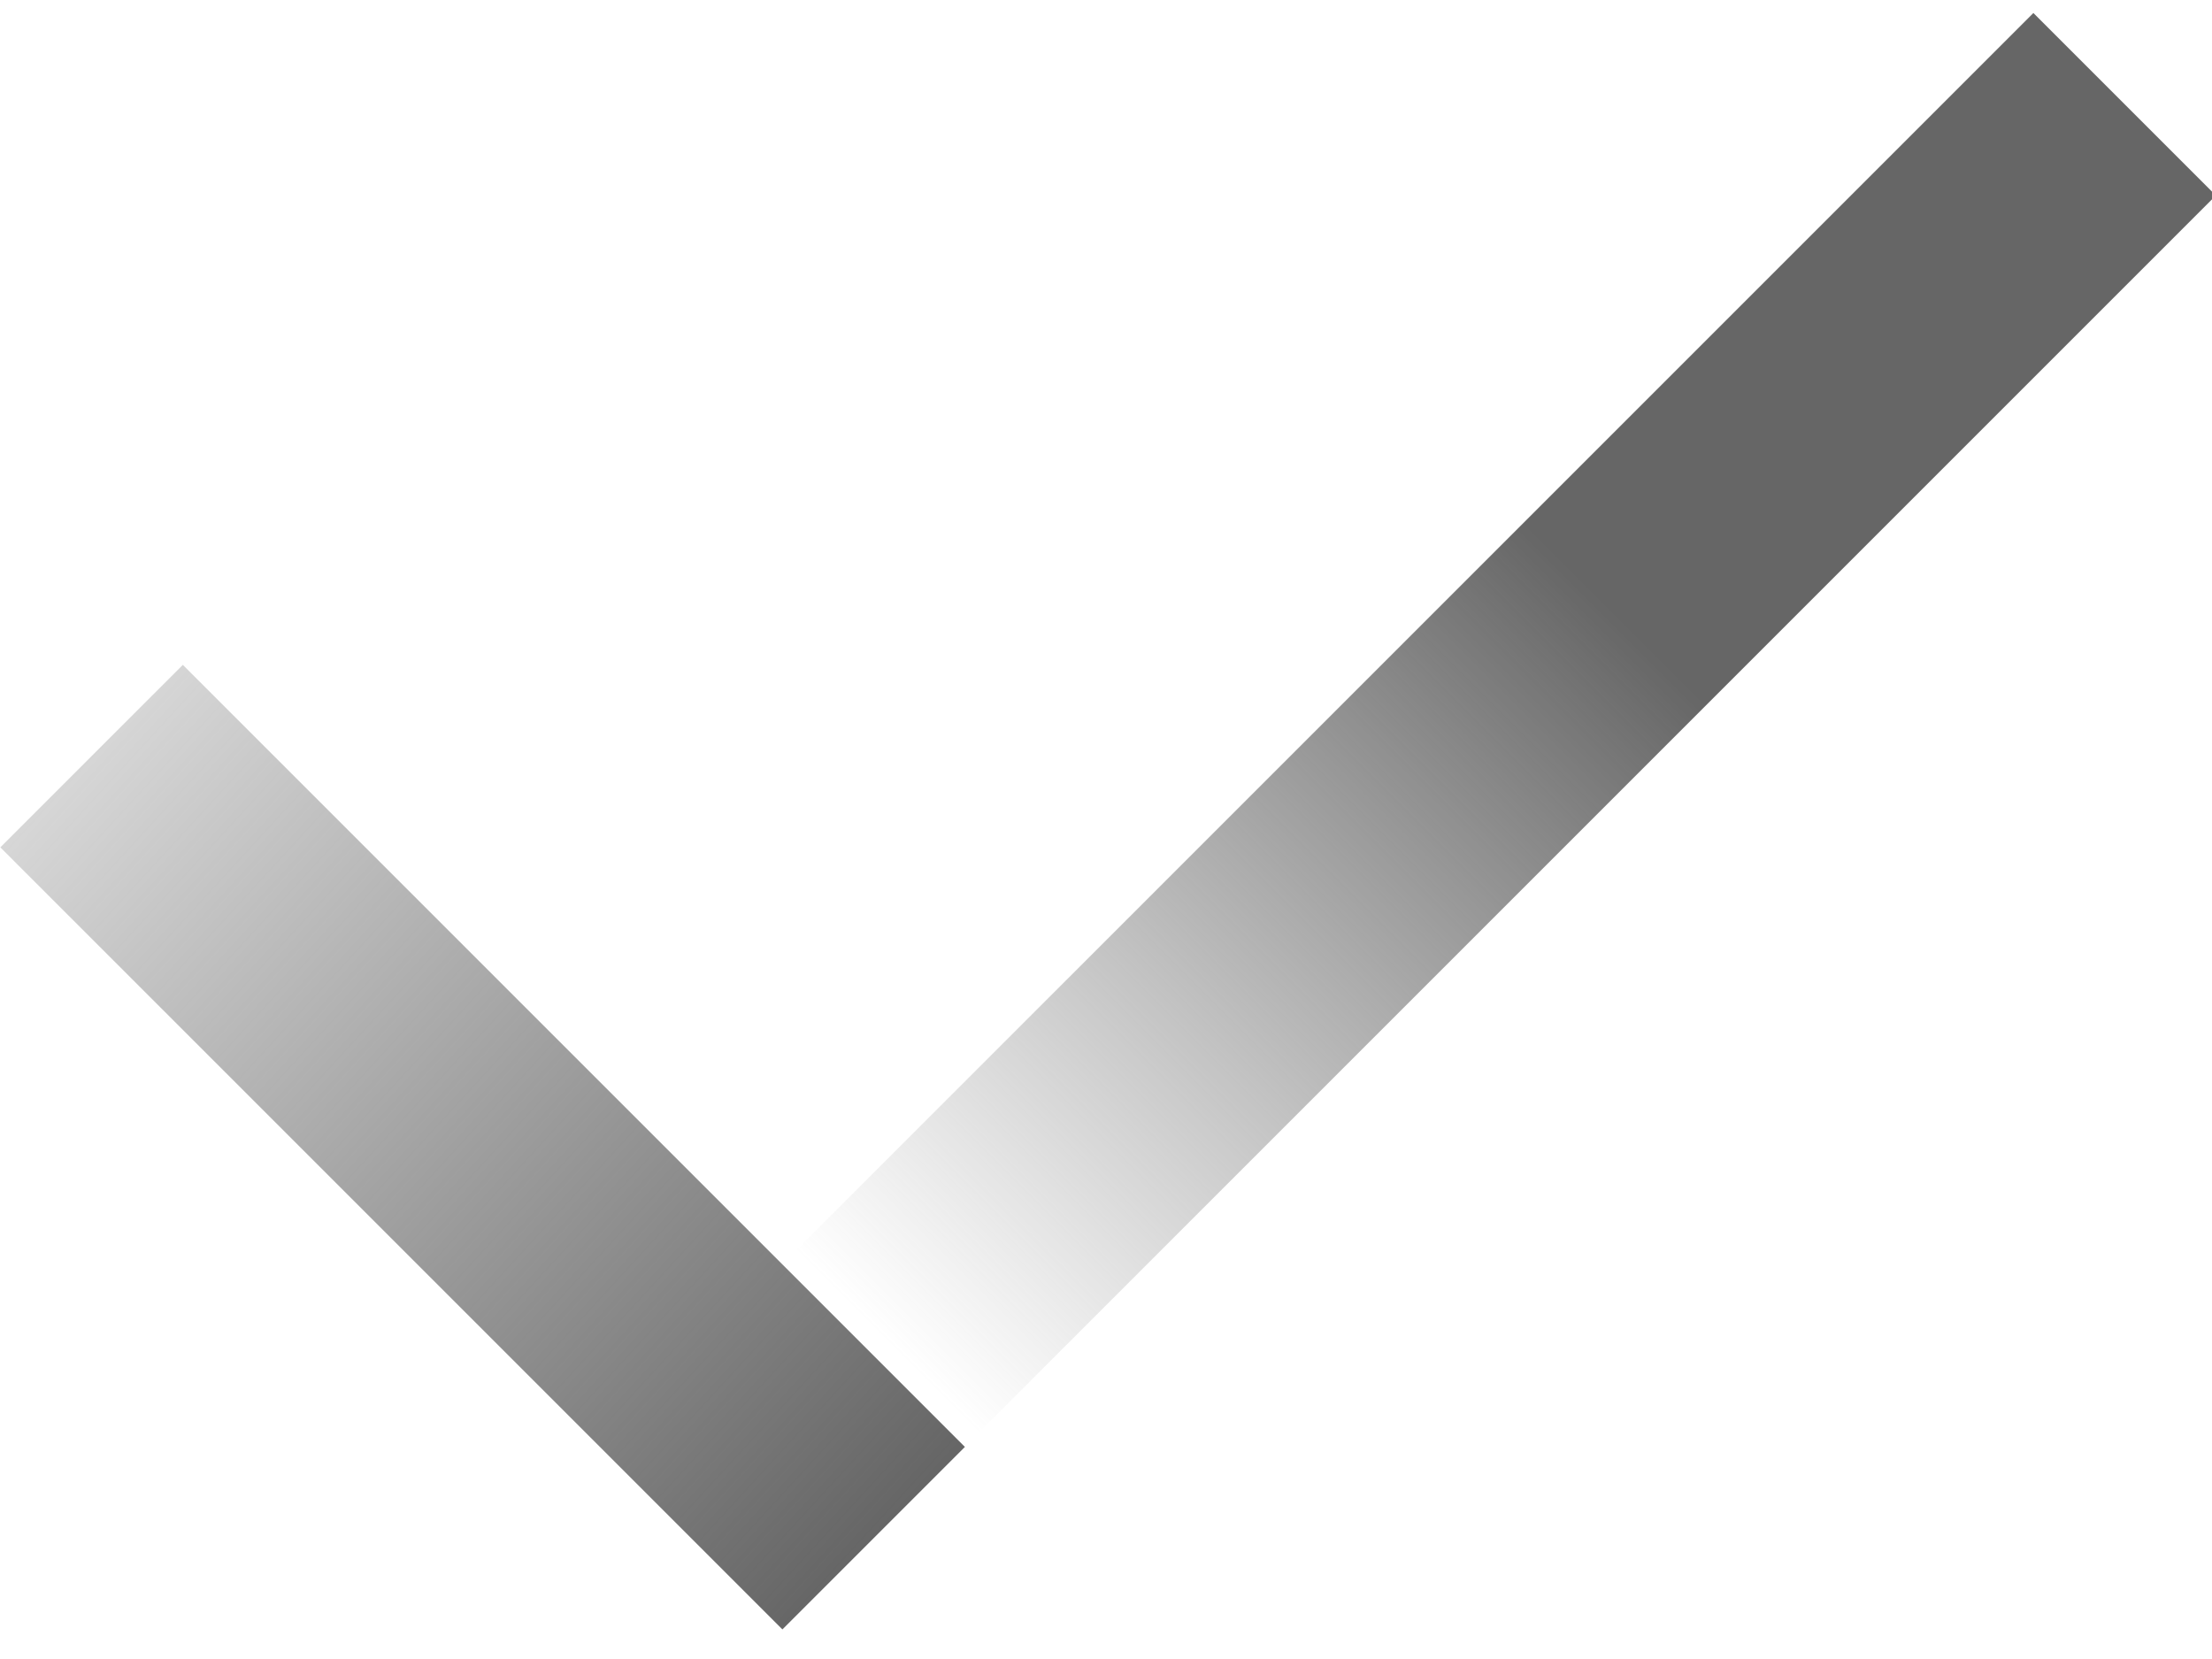 <svg width="24" height="18" viewBox="0 0 24 18" fill="none" xmlns="http://www.w3.org/2000/svg">
<g clip-path="url(#clip0_3384_156930)">
<rect x="10.469" y="15.699" width="2.8" height="12" transform="rotate(135 10.469 15.699)" fill="url(#paint0_linear_3384_156930)"/>
<rect x="22.062" y="0.141" width="2.8" height="19" transform="rotate(45 22.062 0.141)" fill="url(#paint1_linear_3384_156930)"/>
</g>
<defs>
<linearGradient id="paint0_linear_3384_156930" x1="11.869" y1="15.699" x2="12.573" y2="32.073" gradientUnits="userSpaceOnUse">
<stop stop-color="#666666"/>
<stop offset="1" stop-color="#666666" stop-opacity="0"/>
</linearGradient>
<linearGradient id="paint1_linear_3384_156930" x1="23.462" y1="0.141" x2="23.462" y2="19.141" gradientUnits="userSpaceOnUse">
<stop offset="0.411" stop-color="#666666"/>
<stop offset="0.927" stop-color="#777777" stop-opacity="0.124"/>
<stop offset="1" stop-color="#797979" stop-opacity="0"/>
</linearGradient>
<clipPath id="clip0_3384_156930">
<rect width="24" height="18" fill="white"/>
</clipPath>
</defs>
</svg>
